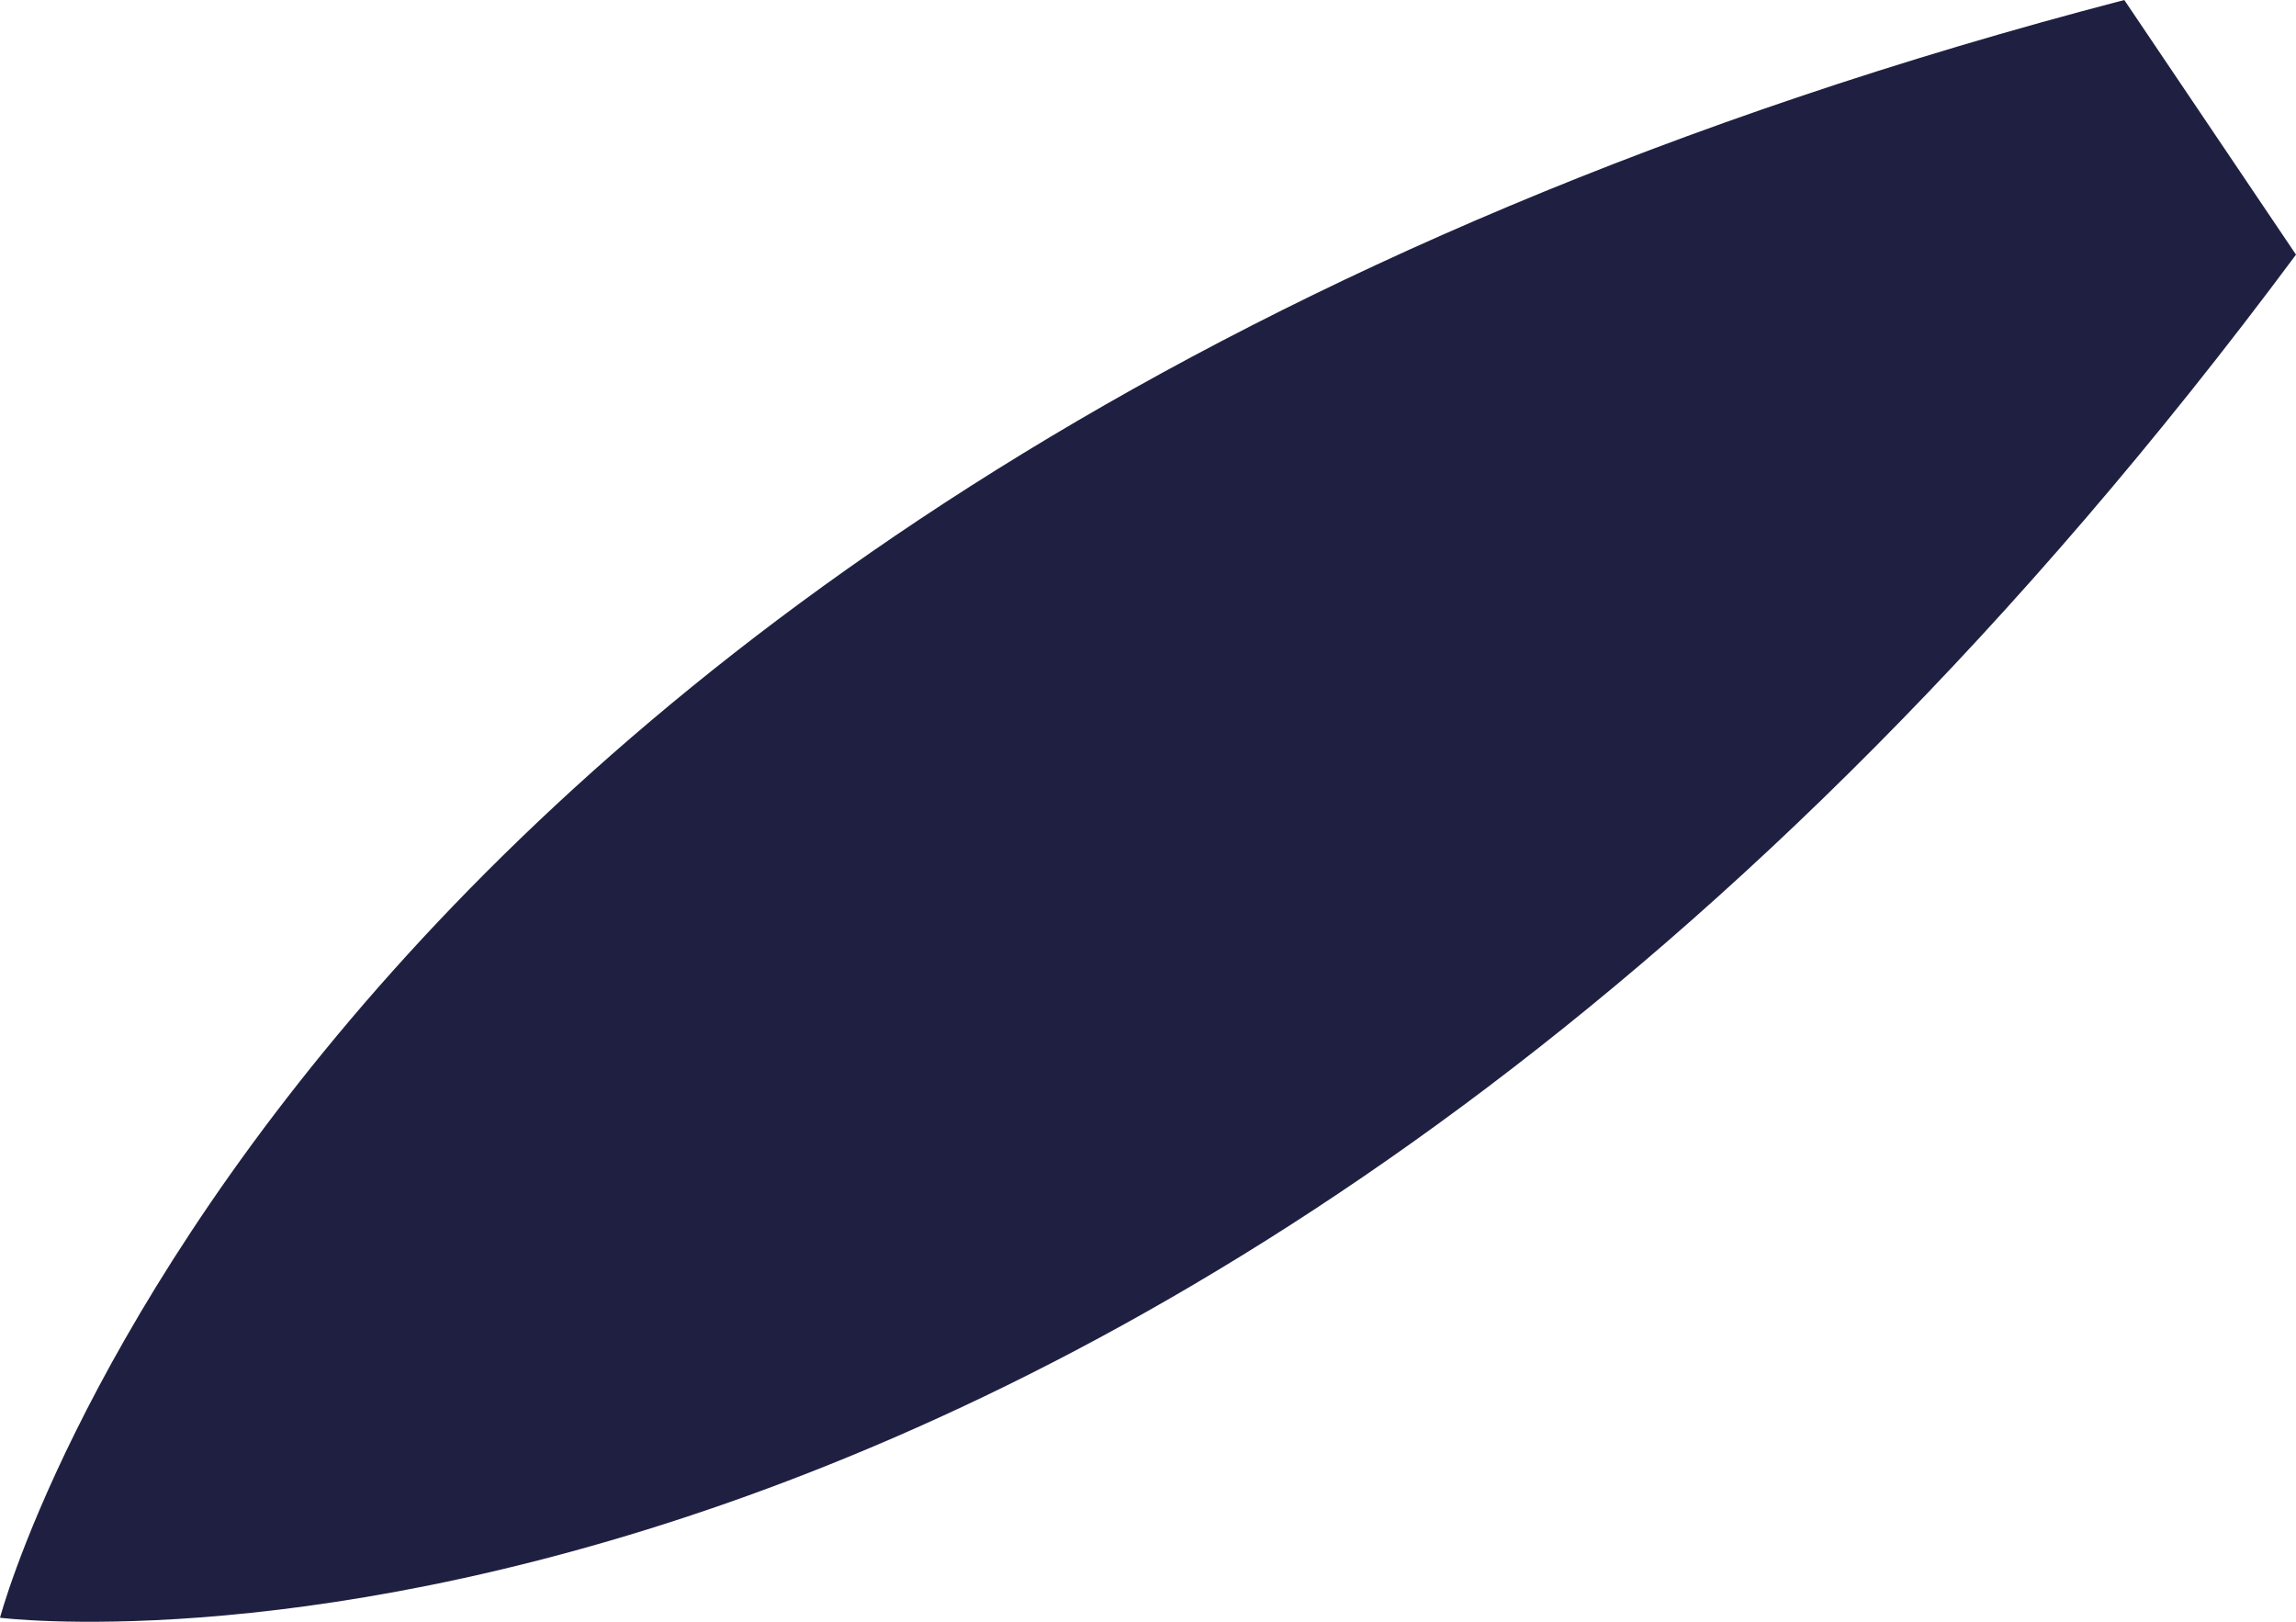 <?xml version="1.0" encoding="utf-8"?>
<!-- Generator: Adobe Illustrator 25.4.1, SVG Export Plug-In . SVG Version: 6.00 Build 0)  -->
<svg version="1.1" id="Layer_1" xmlns="http://www.w3.org/2000/svg" xmlns:xlink="http://www.w3.org/1999/xlink" x="0px" y="0px"
	 viewBox="0 0 467.99 330.54" style="enable-background:new 0 0 467.99 330.54;" xml:space="preserve">
<style type="text/css">
	.st0{fill:#1F2041;}
</style>
<path id="Path_1924" class="st0" d="M0,329.72C0,329.72,61.41,96.84,432.99,0l35,51.9C238.92,360.09,0,329.72,0,329.72z"/>
</svg>
